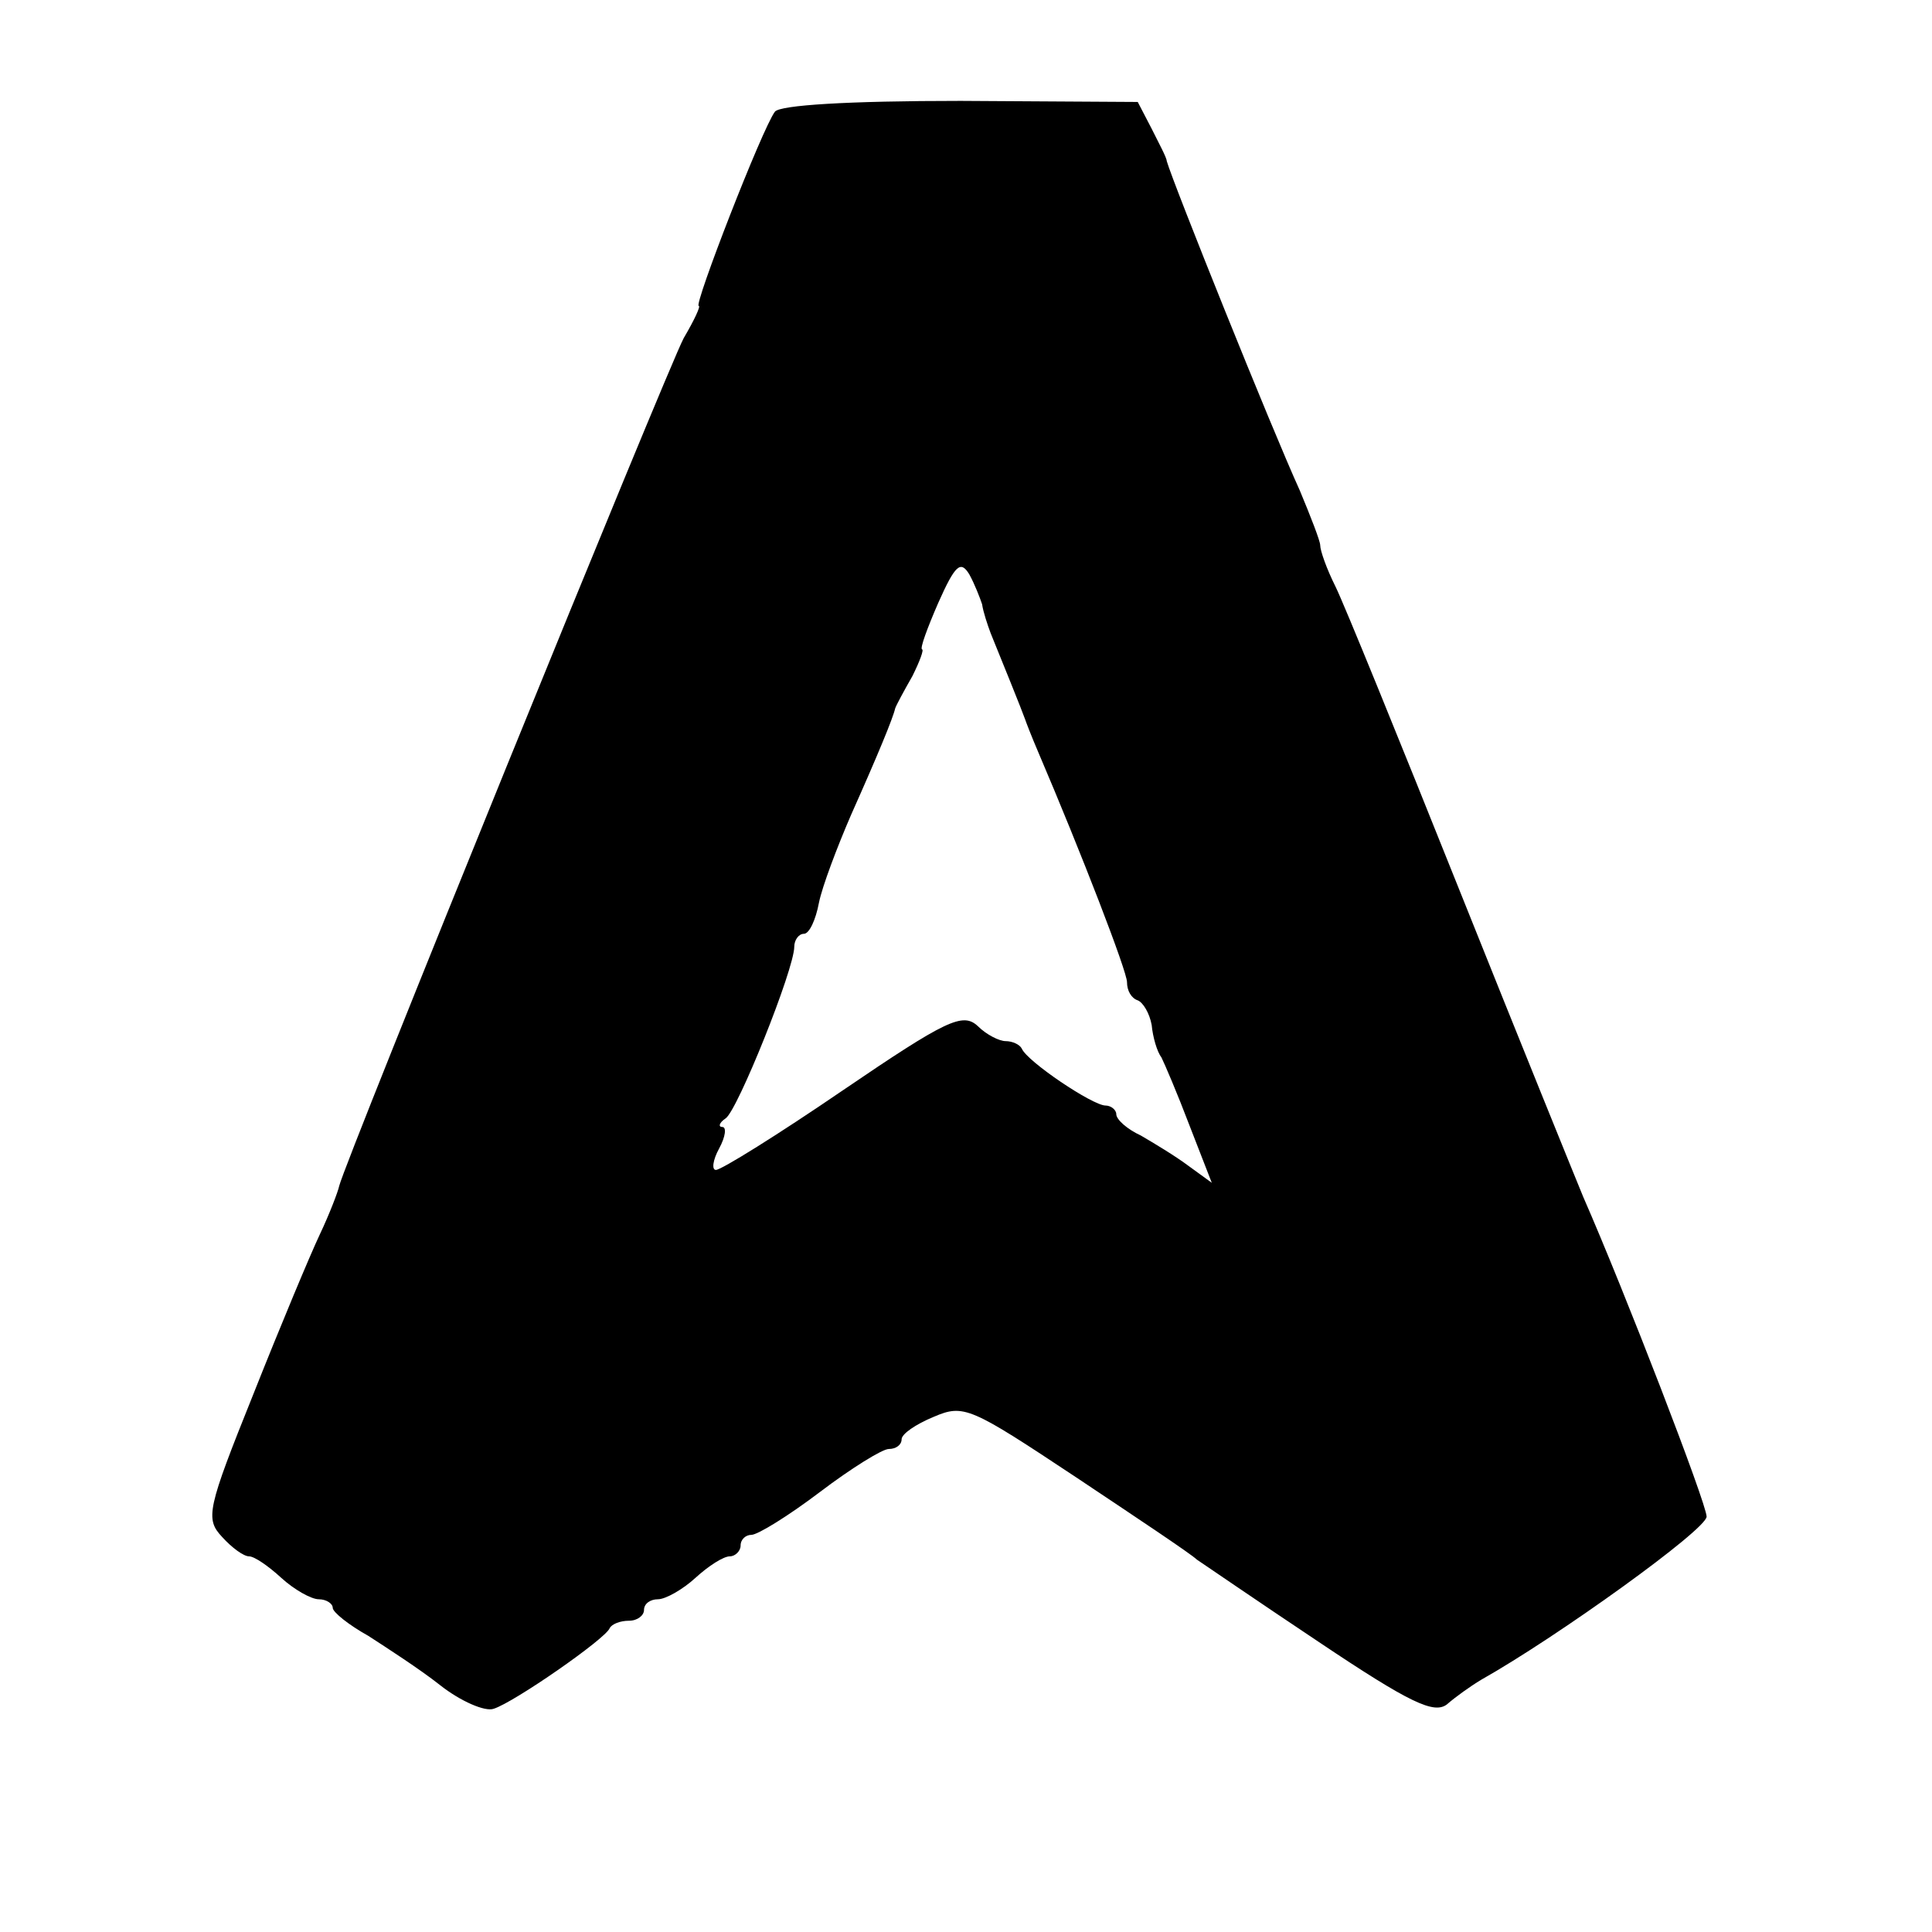 <?xml version="1.0" standalone="no"?>
<!DOCTYPE svg PUBLIC "-//W3C//DTD SVG 20010904//EN"
 "http://www.w3.org/TR/2001/REC-SVG-20010904/DTD/svg10.dtd">
<svg version="1.0" xmlns="http://www.w3.org/2000/svg"
 width="180pt" height="180pt" viewBox="0 0 180 180"
 preserveAspectRatio="xMidYMid meet">
<g transform="translate(0,180) scale(0.1,-0.1)"
fill="#000000" stroke="none">
<path d="M722 1696 c-12 -16 -76 -181 -71 -181 2 0 -4 -13 -14 -30 -15 -28
-316 -768 -321 -790 -1 -5 -9 -26 -18 -45 -9 -19 -37 -86 -62 -149 -43 -107
-45 -116 -29 -133 9 -10 20 -18 25 -18 5 0 18 -9 30 -20 12 -11 28 -20 35 -20
7 0 13 -4 13 -8 0 -4 15 -16 33 -26 17 -11 48 -31 67 -46 19 -15 42 -25 50
-22 19 6 104 65 108 75 2 4 10 7 18 7 8 0 14 5 14 10 0 6 6 10 13 10 7 0 23 9
35 20 12 11 26 20 32 20 5 0 10 5 10 10 0 6 5 10 10 10 6 0 35 18 64 40 29 22
58 40 64 40 7 0 12 4 12 9 0 5 13 14 30 21 28 12 34 9 132 -56 57 -38 108 -72
113 -77 6 -4 57 -39 114 -77 85 -57 107 -67 119 -58 8 7 22 17 32 23 71 40
210 140 210 152 0 12 -76 209 -115 298 -7 17 -59 145 -115 285 -56 140 -108
268 -116 284 -8 16 -14 33 -14 38 0 4 -9 27 -19 51 -26 57 -118 286 -124 307
0 3 -7 16 -14 30 l-13 25 -165 1 c-106 0 -168 -4 -173 -10z m193 -459 c1 -7 5
-19 8 -27 9 -22 30 -74 32 -80 1 -3 6 -16 12 -30 41 -96 83 -205 83 -215 0 -8
4 -15 10 -17 5 -2 11 -12 13 -23 1 -11 5 -25 9 -30 3 -6 15 -34 26 -63 l21
-54 -22 16 c-12 9 -32 21 -44 28 -13 6 -23 15 -23 20 0 4 -5 8 -10 8 -12 0
-73 41 -78 53 -2 4 -9 7 -15 7 -6 0 -18 6 -26 14 -14 13 -29 6 -126 -60 -60
-41 -113 -74 -118 -74 -4 0 -3 9 3 20 6 11 7 20 3 20 -4 0 -3 4 3 8 11 7 64
139 64 160 0 6 4 12 9 12 5 0 11 13 14 29 3 15 17 52 30 82 25 56 39 90 41 99
1 3 8 16 16 30 7 14 11 25 9 25 -2 1 5 20 15 43 16 36 21 40 29 27 5 -9 10
-22 12 -28z"/>
</g>
</svg>
